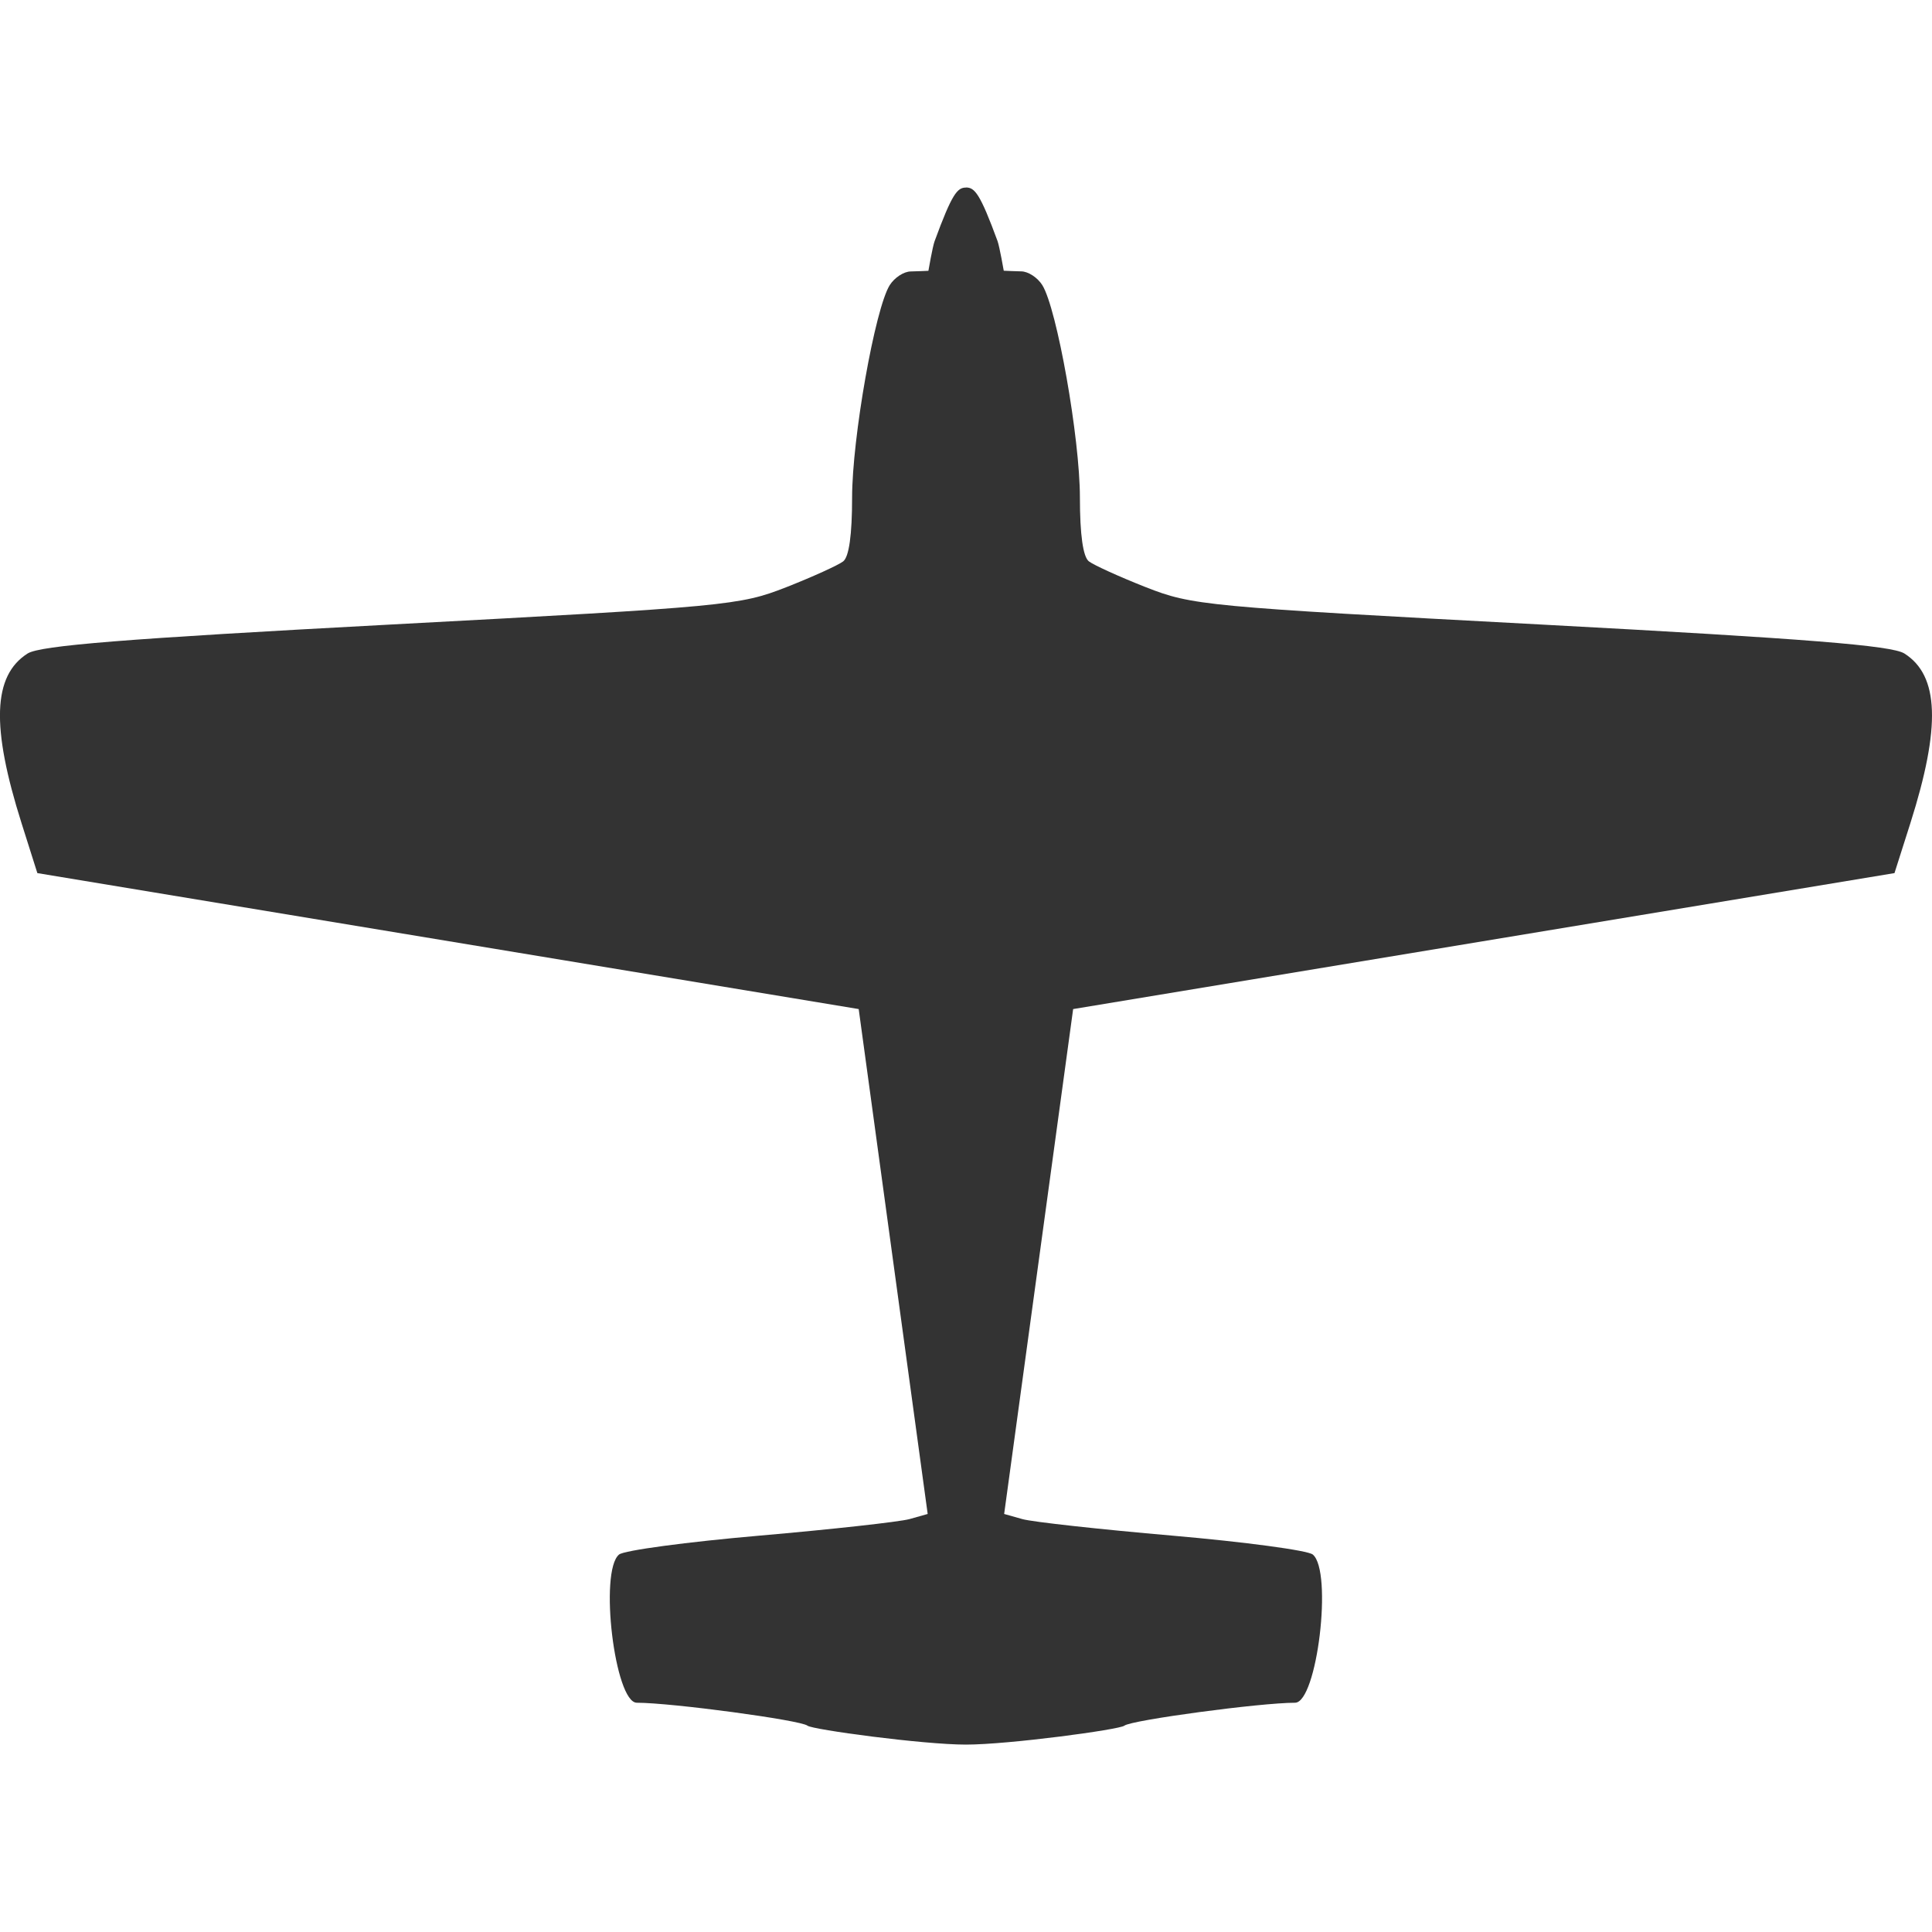 <?xml version="1.0" encoding="UTF-8" standalone="no"?>
<svg xmlns:dc="http://purl.org/dc/elements/1.1/" xmlns:cc="http://creativecommons.org/ns#" xmlns:rdf="http://www.w3.org/1999/02/22-rdf-syntax-ns#" xmlns:svg="http://www.w3.org/2000/svg" xmlns="http://www.w3.org/2000/svg" xmlns:sodipodi="http://sodipodi.sourceforge.net/DTD/sodipodi-0.dtd" xmlns:inkscape="http://www.inkscape.org/namespaces/inkscape" version="1.1" width="16" height="16" viewBox="0 0 24 24" id="svg2" inkscape:version="0.91 r13725" sodipodi:docname="94-2.svg" preserveAspectRatio="xMinYMin meet">
  
  
  
<g><g><g><g><svg:defs id="defs9"/><sodipodi:namedview pagecolor="#ffffff" bordercolor="#666666" borderopacity="1" objecttolerance="10" gridtolerance="10" guidetolerance="10" inkscape:pageopacity="0" inkscape:pageshadow="2" inkscape:window-width="1875" inkscape:window-height="1056" id="namedview7" showgrid="false" inkscape:zoom="19.666667" inkscape:cx="15.507465" inkscape:cy="16.399191" inkscape:window-x="45" inkscape:window-y="24" inkscape:window-maximized="1" inkscape:current-layer="svg2"/><svg:path inkscape:connector-curvature="0" style="fill:#333333" id="path13" d="m 12,2.33 c -0.108,8e-7 -0.173,0.075 -0.39,0.666 -0.026,0.07 -0.077,0.368 -0.077,0.368 2e-6,0 -0.174,0.008 -0.218,0.008 -0.087,3.2e-6 -0.204,0.077 -0.263,0.171 -0.182,0.292 -0.467,1.899 -0.467,2.64 0,0.46 -0.038,0.735 -0.111,0.791 -0.061,0.047 -0.38,0.192 -0.708,0.321 C 9.188,7.521 9.043,7.535 4.857,7.758 1.543,7.935 0.499,8.019 0.343,8.118 c -0.433,0.275 -0.455,0.909 -0.075,2.109 l 0.196,0.619 c 0,0 10.203,1.689 10.203,1.689 l 0.857,6.272 -0.227,0.064 c -0.125,0.034 -0.962,0.127 -1.86,0.205 -0.899,0.078 -1.685,0.183 -1.747,0.235 -0.25,0.207 -0.053,1.841 0.221,1.841 0.433,0 2.036,0.216 2.12,0.285 0.06,0.049 1.437,0.235 1.968,0.235 0.531,10e-7 1.908,-0.186 1.968,-0.235 0.084,-0.069 1.687,-0.285 2.12,-0.285 0.275,0 0.471,-1.634 0.221,-1.841 -0.062,-0.052 -0.848,-0.157 -1.747,-0.235 -0.899,-0.078 -1.736,-0.17 -1.86,-0.205 l -0.227,-0.064 0.857,-6.272 c 0,0 10.203,-1.689 10.203,-1.689 L 23.731,10.227 C 24.112,9.027 24.089,8.392 23.657,8.118 23.501,8.019 22.457,7.935 19.143,7.758 14.957,7.535 14.812,7.521 14.233,7.294 13.906,7.165 13.587,7.02 13.526,6.973 c -0.072,-0.056 -0.111,-0.331 -0.111,-0.791 0,-0.74 -0.285,-2.348 -0.467,-2.64 -0.059,-0.094 -0.176,-0.171 -0.263,-0.171 -0.045,-3.2e-6 -0.216,-0.008 -0.216,-0.008 0,0 -0.052,-0.298 -0.077,-0.368 C 12.175,2.404 12.108,2.329 12,2.329 Z"/></g></g></g></g></svg>
